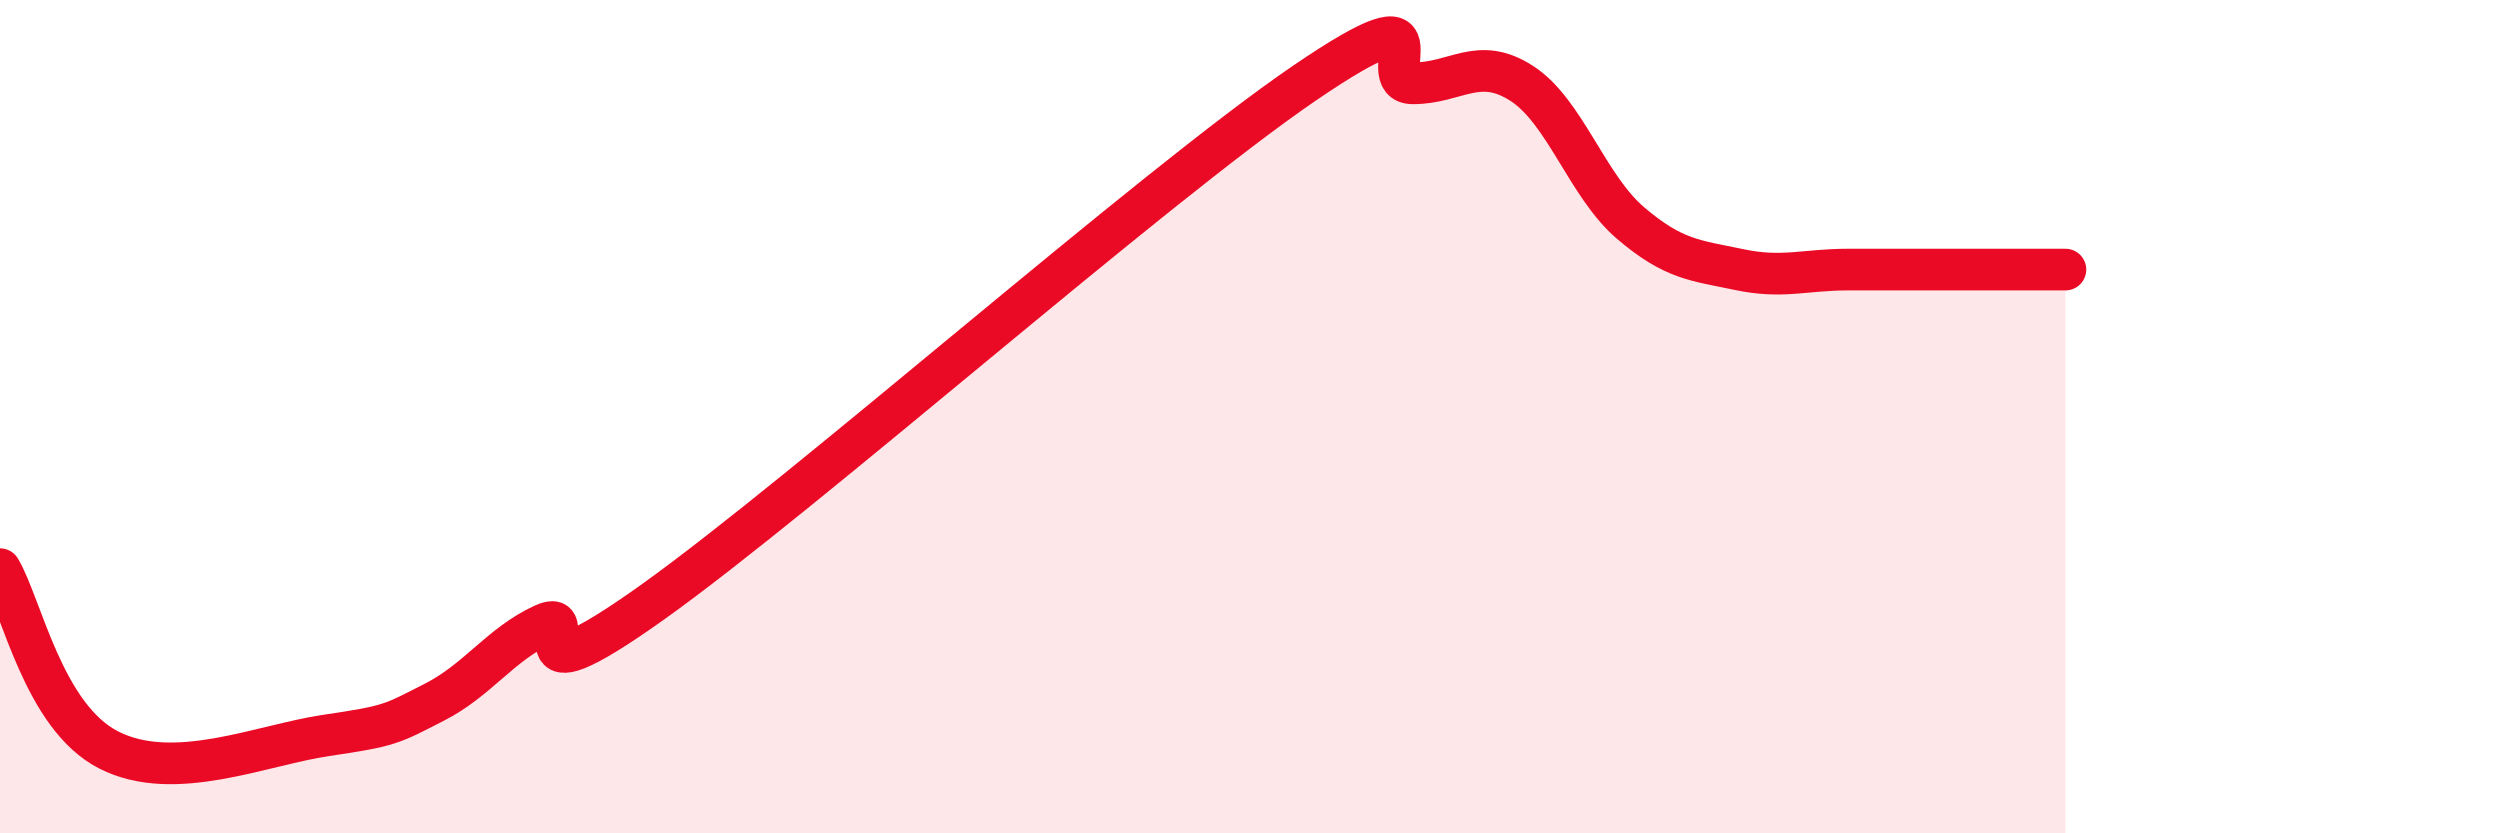 
    <svg width="60" height="20" viewBox="0 0 60 20" xmlns="http://www.w3.org/2000/svg">
      <path
        d="M 0,13.66 C 0.52,14.53 1.04,17.2 2.61,18 C 4.18,18.8 6.27,17.88 7.83,17.65 C 9.39,17.42 9.39,17.38 10.43,16.85 C 11.47,16.32 12,15.47 13.04,14.99 C 14.08,14.51 12,17.06 15.65,14.46 C 19.3,11.86 27.65,4.49 31.3,2 C 34.95,-0.49 32.87,2 33.91,2 C 34.95,2 35.48,1.33 36.52,2 C 37.56,2.67 38.09,4.46 39.13,5.35 C 40.17,6.24 40.7,6.25 41.74,6.47 C 42.78,6.69 43.31,6.47 44.35,6.47 C 45.39,6.47 45.92,6.47 46.96,6.47 C 48,6.47 49.05,6.47 49.57,6.47L49.57 20L0 20Z"
        fill="#EB0A25"
        opacity="0.1"
        stroke-linecap="round"
        stroke-linejoin="round"
      />
      <path
        d="M 0,13.66 C 0.52,14.53 1.04,17.2 2.61,18 C 4.18,18.8 6.27,17.88 7.83,17.65 C 9.39,17.42 9.39,17.38 10.43,16.85 C 11.47,16.32 12,15.47 13.04,14.99 C 14.08,14.51 12,17.06 15.65,14.46 C 19.3,11.86 27.65,4.49 31.3,2 C 34.95,-0.49 32.87,2 33.91,2 C 34.95,2 35.48,1.33 36.52,2 C 37.56,2.67 38.09,4.46 39.13,5.35 C 40.17,6.24 40.7,6.25 41.74,6.47 C 42.78,6.69 43.31,6.47 44.35,6.47 C 45.39,6.47 45.92,6.47 46.96,6.47 C 48,6.47 49.05,6.47 49.57,6.47"
        stroke="#EB0A25"
        stroke-width="1"
        fill="none"
        stroke-linecap="round"
        stroke-linejoin="round"
      />
    </svg>
  